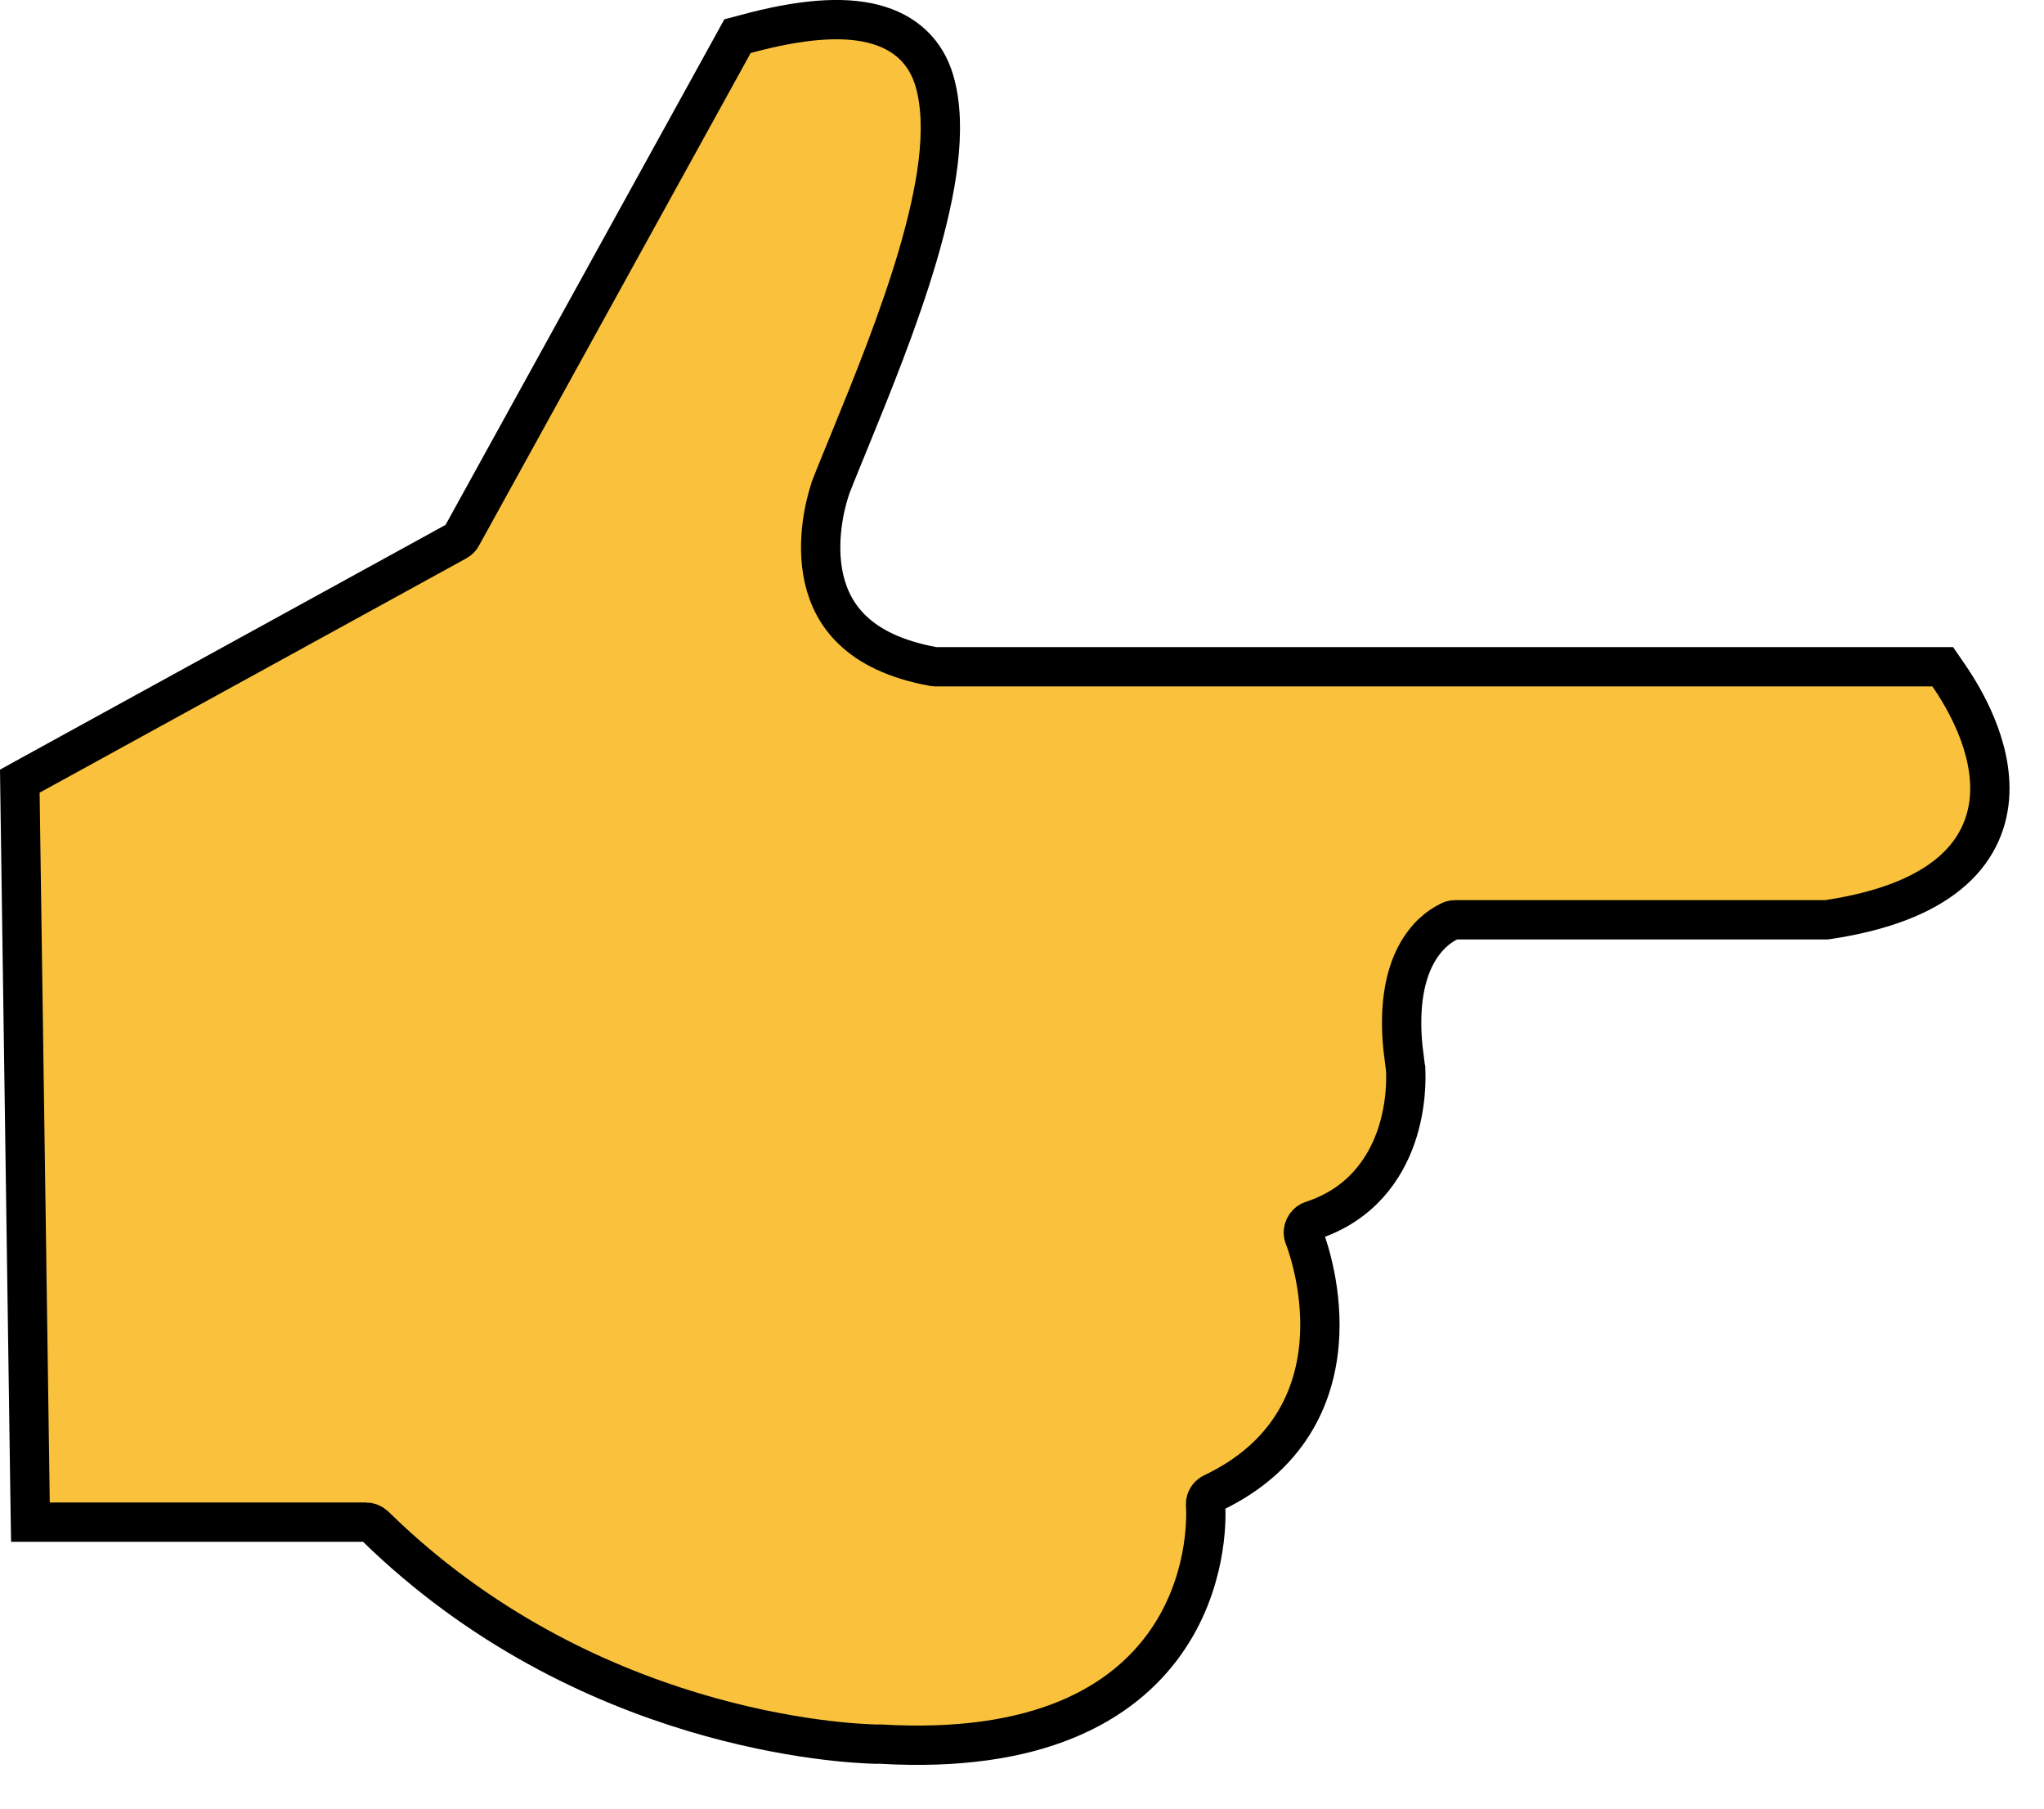 <svg width="26" height="23" viewBox="0 0 26 23" fill="none" xmlns="http://www.w3.org/2000/svg">
<path d="M9.483 0.433C10.175 0.245 10.709 0.202 11.105 0.302C11.525 0.407 11.78 0.669 11.885 1.025C11.975 1.332 11.978 1.691 11.934 2.062C11.889 2.437 11.793 2.843 11.674 3.25C11.435 4.064 11.088 4.914 10.817 5.578C10.73 5.793 10.65 5.983 10.56 6.214C10.558 6.221 10.556 6.228 10.555 6.235L10.552 6.244L10.549 6.254C10.503 6.395 10.372 6.881 10.482 7.363C10.537 7.599 10.647 7.829 10.854 8.022C11.06 8.216 11.379 8.386 11.871 8.476C11.881 8.477 11.891 8.479 11.901 8.479H24.712L24.786 8.587C24.884 8.729 25.026 8.956 25.137 9.226C25.247 9.493 25.334 9.82 25.306 10.155C25.276 10.5 25.125 10.841 24.784 11.118C24.451 11.389 23.953 11.589 23.247 11.695L23.229 11.697H18.509C18.479 11.697 18.451 11.706 18.427 11.72L18.42 11.725L18.412 11.729C18.327 11.771 18.144 11.889 18.006 12.155C17.885 12.388 17.79 12.755 17.845 13.32L17.877 13.575L17.88 13.588V13.601C17.885 13.685 17.897 14.053 17.759 14.453C17.618 14.861 17.314 15.317 16.689 15.521C16.605 15.549 16.559 15.64 16.587 15.724C16.589 15.729 16.59 15.735 16.593 15.74L16.597 15.748L16.6 15.757C16.644 15.877 16.836 16.439 16.779 17.091C16.721 17.76 16.399 18.524 15.426 18.986C15.378 19.009 15.346 19.052 15.337 19.101L15.335 19.15L15.336 19.159L15.337 19.169C15.344 19.33 15.353 20.145 14.822 20.894C14.277 21.662 13.21 22.3 11.19 22.179C11.183 22.178 11.175 22.178 11.168 22.179L11.156 22.18H11.145C10.771 22.172 7.443 22.028 4.767 19.403C4.735 19.373 4.695 19.357 4.654 19.357H0.387L0.383 19.111L0.254 10.084L0.252 9.934L0.384 9.861L5.81 6.882C5.842 6.864 5.865 6.839 5.878 6.812L5.881 6.805L5.885 6.798L9.33 0.553L9.381 0.46L9.483 0.433Z" fill="#FAC23C" stroke="black" stroke-width="0.5"/>
</svg>

